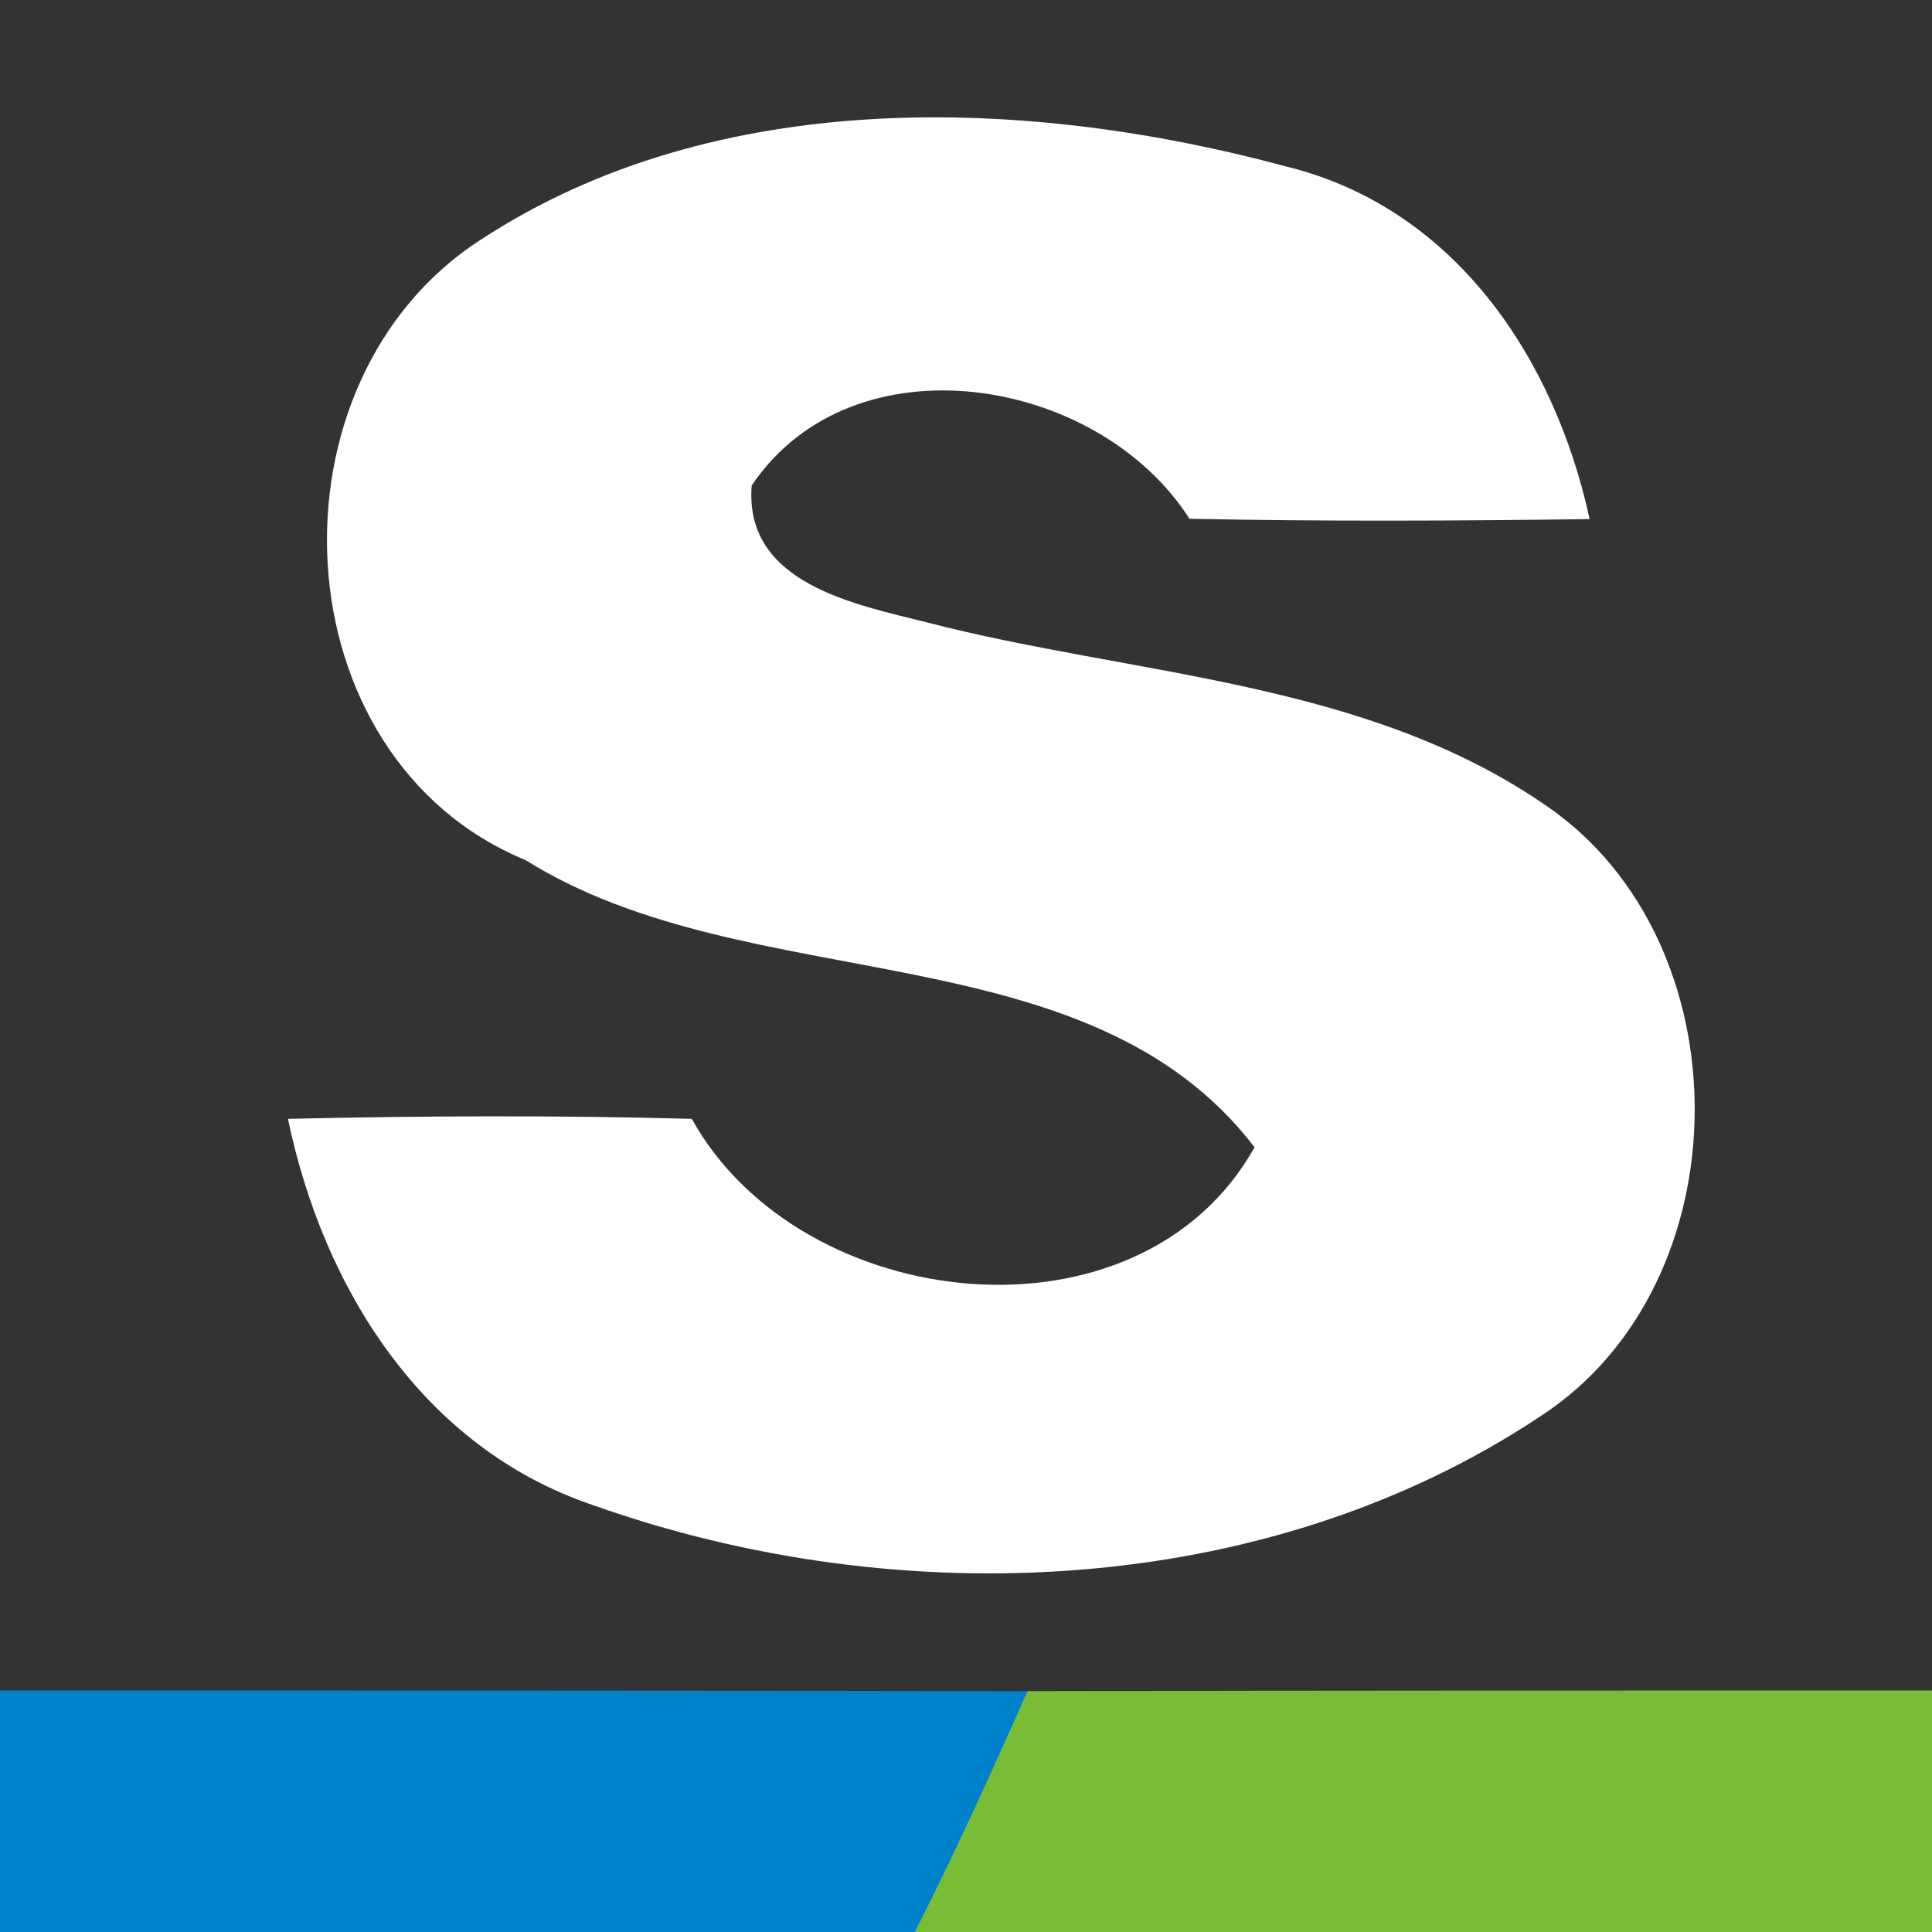 <svg version="1.2" xmlns="http://www.w3.org/2000/svg" viewBox="0 0 632 632" width="632" height="632">
	<rect x="0" y="0" width="632" height="632" fill="#333333" stroke="none"/>
	<title>favicon-32x32-svg</title>
	<style>
		.s0 { fill: #ffffff } 
		.s1 { fill: #0082ca } 
		.s2 { fill: #79bd36 } 
	</style>
	<g id="#231815ff">
		<path id="Layer" class="s0" d="m157.6 78.2c76.6-50 177.8-46.8 263.3-23.7c55.1 13.6 87.7 62.8 99.1 115.3c-43.6 0.6-87.3 0.8-130.9-0.1c-29.8-46.7-110-60.1-143.2-10.9c-2.6 32.2 34 38.9 57.3 44.8c68.1 17.6 143.2 18.8 202.8 60.1c65 44.6 64.6 156-1.8 199.4c-89.8 59.9-210.1 64.8-310.1 29.3c-55.9-18.8-88.4-71.1-99.9-126.4c44-1 88.1-1.2 132.1 0c35.6 64.2 146.4 76.6 184.1 9.3c-54.9-71.7-164.9-48-238.4-93.9c-81.3-33.5-86.7-157-14.4-203.2z" />
	</g>
	<g id="#0082caff">
		<path id="Layer" class="s1" d="m0 553c112 0 224.2 0 336.1 0.2c-11.8 26.5-23.7 52.9-36.9 78.8h-299.2z" />
	</g>
	<g id="#79bd36ff">
		<path id="Layer" class="s2" d="m336.1 553.2c98.8-0.2 197.3-0.2 295.9-0.2v79h-332.8c13.2-25.9 25.1-52.3 36.9-78.8z" />
	</g>
</svg>